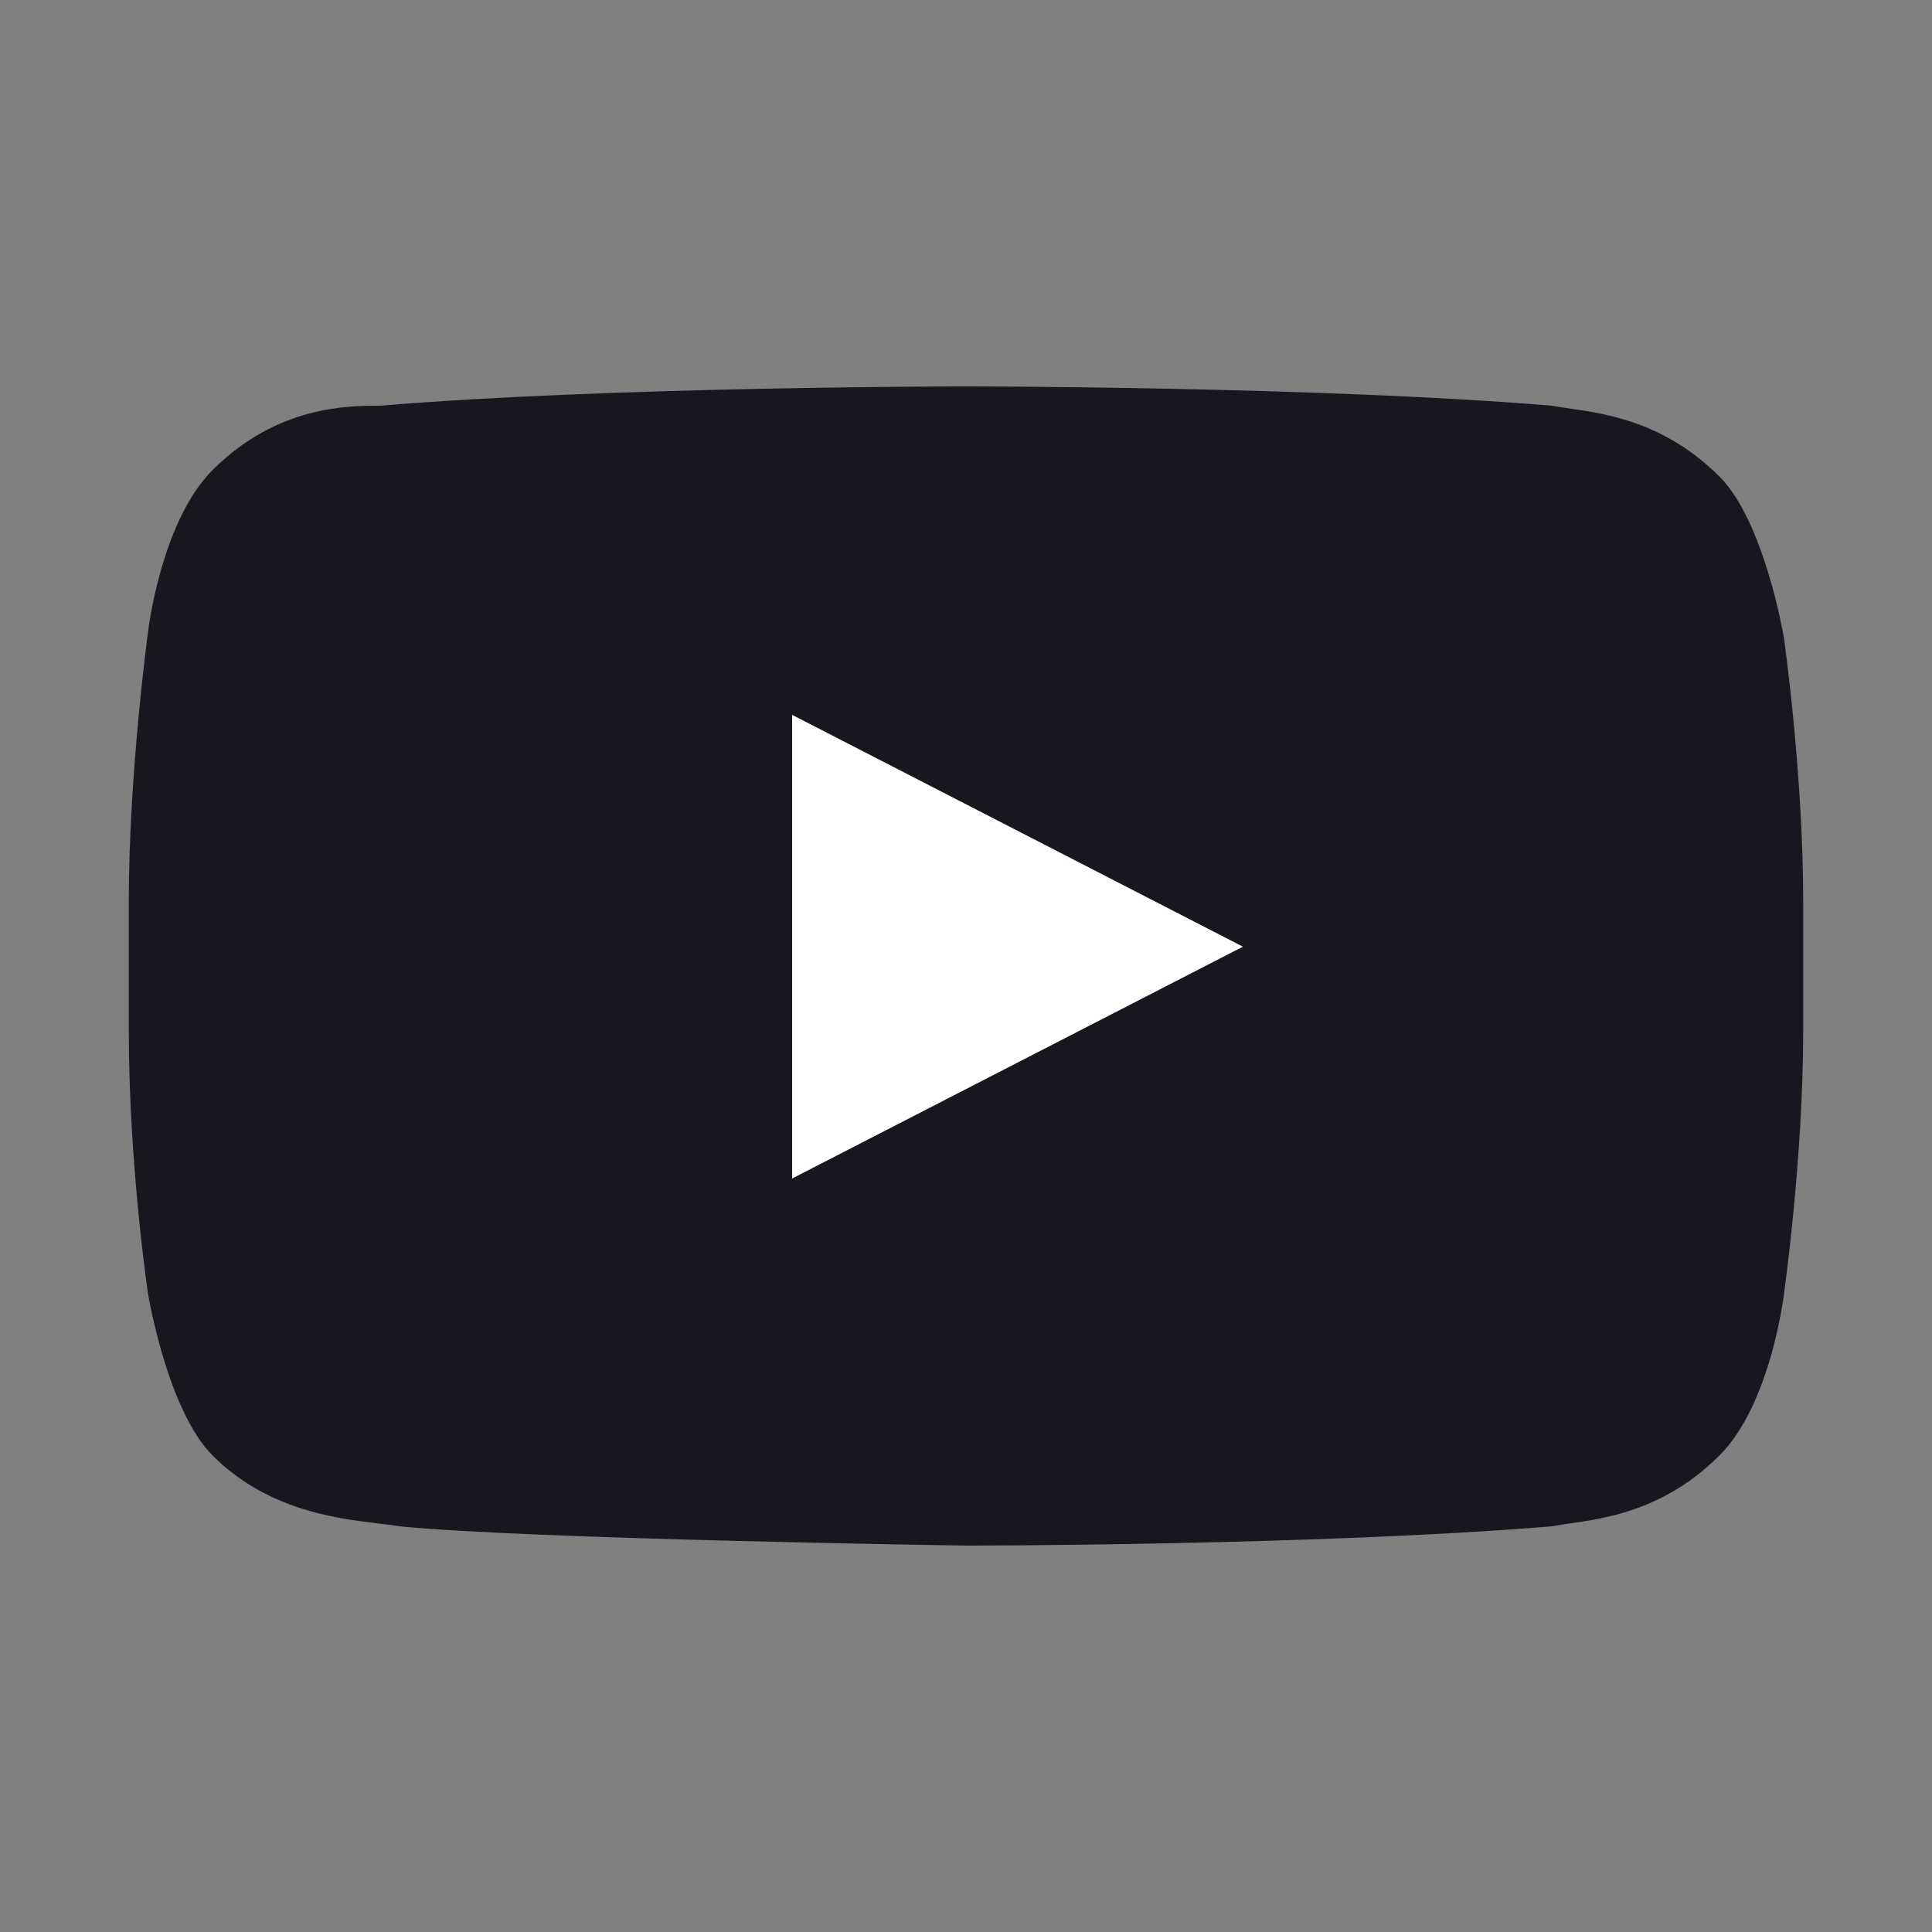 <?xml version="1.0" encoding="utf-8"?>
<!-- Generator: Adobe Illustrator 24.3.0, SVG Export Plug-In . SVG Version: 6.00 Build 0)  -->
<svg version="1.1" xmlns="http://www.w3.org/2000/svg" xmlns:xlink="http://www.w3.org/1999/xlink" x="0px" y="0px"
	 viewBox="0 0 30 30" style="enable-background:new 0 0 30 30;" xml:space="preserve">
<rect x="0" y="0" width="30" height="30" fill="#808080" stroke="none"/>
<style type="text/css">
	.st0{display:none;}
	.st1{display:inline;}
	.st2{fill:#18171F;}
	.st3{fill:#FFFFFF;}
</style>
<g id="Livello_1" class="st0">
	<g class="st1">
		<path class="st2" d="M17.1,28V16.1h4.1l0.6-4.6h-4.7v-3c0-1.3,0.4-2.2,2.4-2.2l2.5,0V2.2C21.6,2.1,20.1,2,18.3,2
			c-3.7,0-6.2,2.2-6.2,6.1v3.4H8v4.6h4.1V28H17.1z"/>
	</g>
</g>
<g id="Livello_2" class="st0">
	<g class="st1">
		<g>
			<path class="st2" d="M15,4.3c3.5,0,3.9,0,5.3,0.1c1.3,0.1,2,0.3,2.4,0.4c0.6,0.2,1,0.5,1.5,1c0.5,0.5,0.7,0.9,1,1.5
				c0.2,0.5,0.4,1.1,0.4,2.4c0.1,1.4,0.1,1.8,0.1,5.3c0,3.5,0,3.9-0.1,5.3c-0.1,1.3-0.3,2-0.4,2.4c-0.2,0.6-0.5,1-1,1.5
				c-0.5,0.5-0.9,0.7-1.5,1c-0.5,0.2-1.1,0.4-2.4,0.4c-1.4,0.1-1.8,0.1-5.3,0.1c-3.5,0-3.9,0-5.3-0.1c-1.3-0.1-2-0.3-2.4-0.4
				c-0.6-0.2-1-0.5-1.5-1c-0.5-0.5-0.7-0.9-1-1.5c-0.2-0.5-0.4-1.1-0.4-2.4c-0.1-1.4-0.1-1.8-0.1-5.3c0-3.5,0-3.9,0.1-5.3
				c0.1-1.3,0.3-2,0.4-2.4c0.2-0.6,0.5-1,1-1.5c0.5-0.5,0.9-0.7,1.5-1c0.5-0.2,1.1-0.4,2.4-0.4C11.1,4.4,11.5,4.3,15,4.3 M15,2
				c-3.5,0-4,0-5.4,0.1C8.3,2.1,7.3,2.4,6.5,2.7C5.6,3,4.9,3.5,4.2,4.2C3.5,4.9,3,5.6,2.7,6.5C2.4,7.3,2.1,8.3,2.1,9.6
				C2,11,2,11.5,2,15c0,3.5,0,4,0.1,5.4c0.1,1.4,0.3,2.3,0.6,3.2c0.3,0.9,0.8,1.6,1.5,2.3c0.7,0.7,1.4,1.2,2.3,1.5
				c0.8,0.3,1.8,0.5,3.2,0.6C11,28,11.5,28,15,28c3.5,0,4,0,5.4-0.1c1.4-0.1,2.3-0.3,3.2-0.6c0.9-0.3,1.6-0.8,2.3-1.5
				c0.7-0.7,1.2-1.4,1.5-2.3c0.3-0.8,0.5-1.8,0.6-3.2C28,19,28,18.5,28,15c0-3.5,0-4-0.1-5.4c-0.1-1.4-0.3-2.3-0.6-3.2
				c-0.3-0.9-0.8-1.6-1.5-2.3c-0.7-0.7-1.4-1.2-2.3-1.5c-0.8-0.3-1.8-0.5-3.2-0.6C19,2,18.5,2,15,2"/>
			<path class="st2" d="M15,8.3c-3.7,0-6.7,3-6.7,6.7s3,6.7,6.7,6.7c3.7,0,6.7-3,6.7-6.7S18.7,8.3,15,8.3 M15,19.3
				c-2.4,0-4.3-1.9-4.3-4.3c0-2.4,1.9-4.3,4.3-4.3c2.4,0,4.3,1.9,4.3,4.3C19.3,17.4,17.4,19.3,15,19.3"/>
			<path class="st2" d="M23.5,8.1c0,0.9-0.7,1.6-1.6,1.6c-0.9,0-1.6-0.7-1.6-1.6c0-0.9,0.7-1.6,1.6-1.6C22.8,6.5,23.5,7.2,23.5,8.1"
				/>
		</g>
	</g>
</g>
<g id="Livello_3">
	<g>
		<g>
			<path class="st2" d="M27.7,9.9c0,0-0.3-1.8-1-2.5c-1-1-2.1-1-2.6-1.1C20.5,6,15,6,15,6h0c0,0-5.5,0-9.1,0.3
				C5.4,6.3,4.3,6.3,3.3,7.3c-0.8,0.8-1,2.5-1,2.5S2,12,2,14V16c0,2.1,0.3,4.1,0.3,4.1s0.3,1.8,1,2.5c1,1,2.3,1,2.9,1.1
				C8.2,23.9,15,24,15,24s5.5,0,9.1-0.3c0.5-0.1,1.6-0.1,2.6-1.1c0.8-0.8,1-2.5,1-2.5S28,18,28,16V14C28,12,27.7,9.9,27.7,9.9"/>
			<polygon class="st3" points="12.3,18.3 19.3,14.7 12.3,11.1 			"/>
		</g>
	</g>
</g>
</svg>
